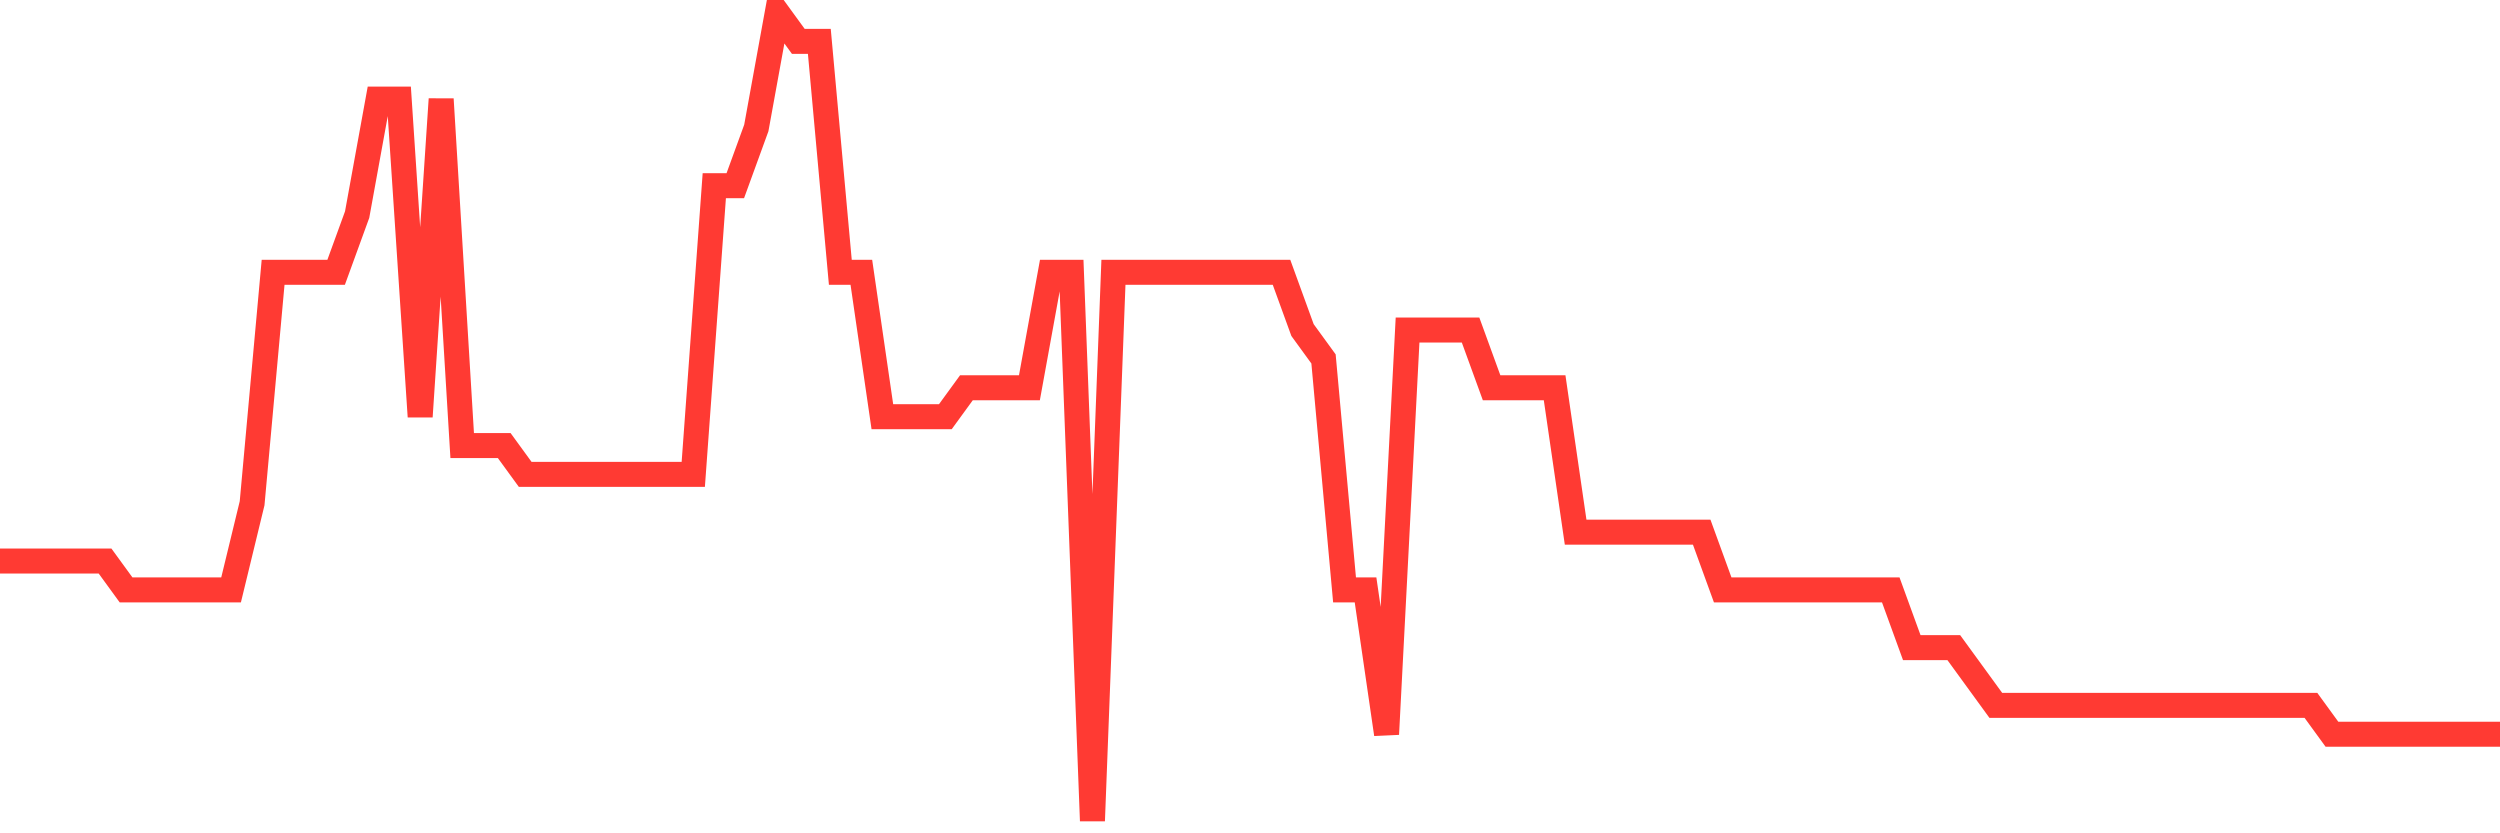 <svg
  xmlns="http://www.w3.org/2000/svg"
  xmlns:xlink="http://www.w3.org/1999/xlink"
  width="120"
  height="40"
  viewBox="0 0 120 40"
  preserveAspectRatio="none"
>
  <polyline
    points="0,26.929 1.008,26.929 2.017,26.929 3.025,26.929 4.034,26.929 5.042,26.929 6.05,28.314 7.059,28.314 8.067,28.314 9.076,28.314 10.084,28.314 11.092,28.314 12.101,24.157 13.109,13.071 14.118,13.071 15.126,13.071 16.134,13.071 17.143,10.3 18.151,4.757 19.16,4.757 20.168,20 21.176,4.757 22.185,21.386 23.193,21.386 24.202,21.386 25.21,22.771 26.218,22.771 27.227,22.771 28.235,22.771 29.244,22.771 30.252,22.771 31.261,22.771 32.269,22.771 33.277,22.771 34.286,8.914 35.294,8.914 36.303,6.143 37.311,0.6 38.319,1.986 39.328,1.986 40.336,13.071 41.345,13.071 42.353,20 43.361,20 44.37,20 45.378,20 46.387,18.614 47.395,18.614 48.403,18.614 49.412,18.614 50.42,13.071 51.429,13.071 52.437,39.4 53.445,13.071 54.454,13.071 55.462,13.071 56.471,13.071 57.479,13.071 58.487,13.071 59.496,13.071 60.504,13.071 61.513,13.071 62.521,15.843 63.529,17.229 64.538,28.314 65.546,28.314 66.555,35.243 67.563,15.843 68.571,15.843 69.58,15.843 70.588,15.843 71.597,18.614 72.605,18.614 73.613,18.614 74.622,18.614 75.63,25.543 76.639,25.543 77.647,25.543 78.655,25.543 79.664,25.543 80.672,25.543 81.681,25.543 82.689,28.314 83.697,28.314 84.706,28.314 85.714,28.314 86.723,28.314 87.731,28.314 88.739,28.314 89.748,28.314 90.756,28.314 91.765,31.086 92.773,31.086 93.782,31.086 94.79,32.471 95.798,33.857 96.807,33.857 97.815,33.857 98.824,33.857 99.832,33.857 100.84,33.857 101.849,33.857 102.857,33.857 103.866,33.857 104.874,33.857 105.882,33.857 106.891,33.857 107.899,33.857 108.908,33.857 109.916,33.857 110.924,33.857 111.933,35.243 112.941,35.243 113.95,35.243 114.958,35.243 115.966,35.243 116.975,35.243 117.983,35.243 118.992,35.243 120,35.243"
    fill="none"
    stroke="#ff3a33"
    stroke-width="1.2"
  >
  </polyline>
</svg>